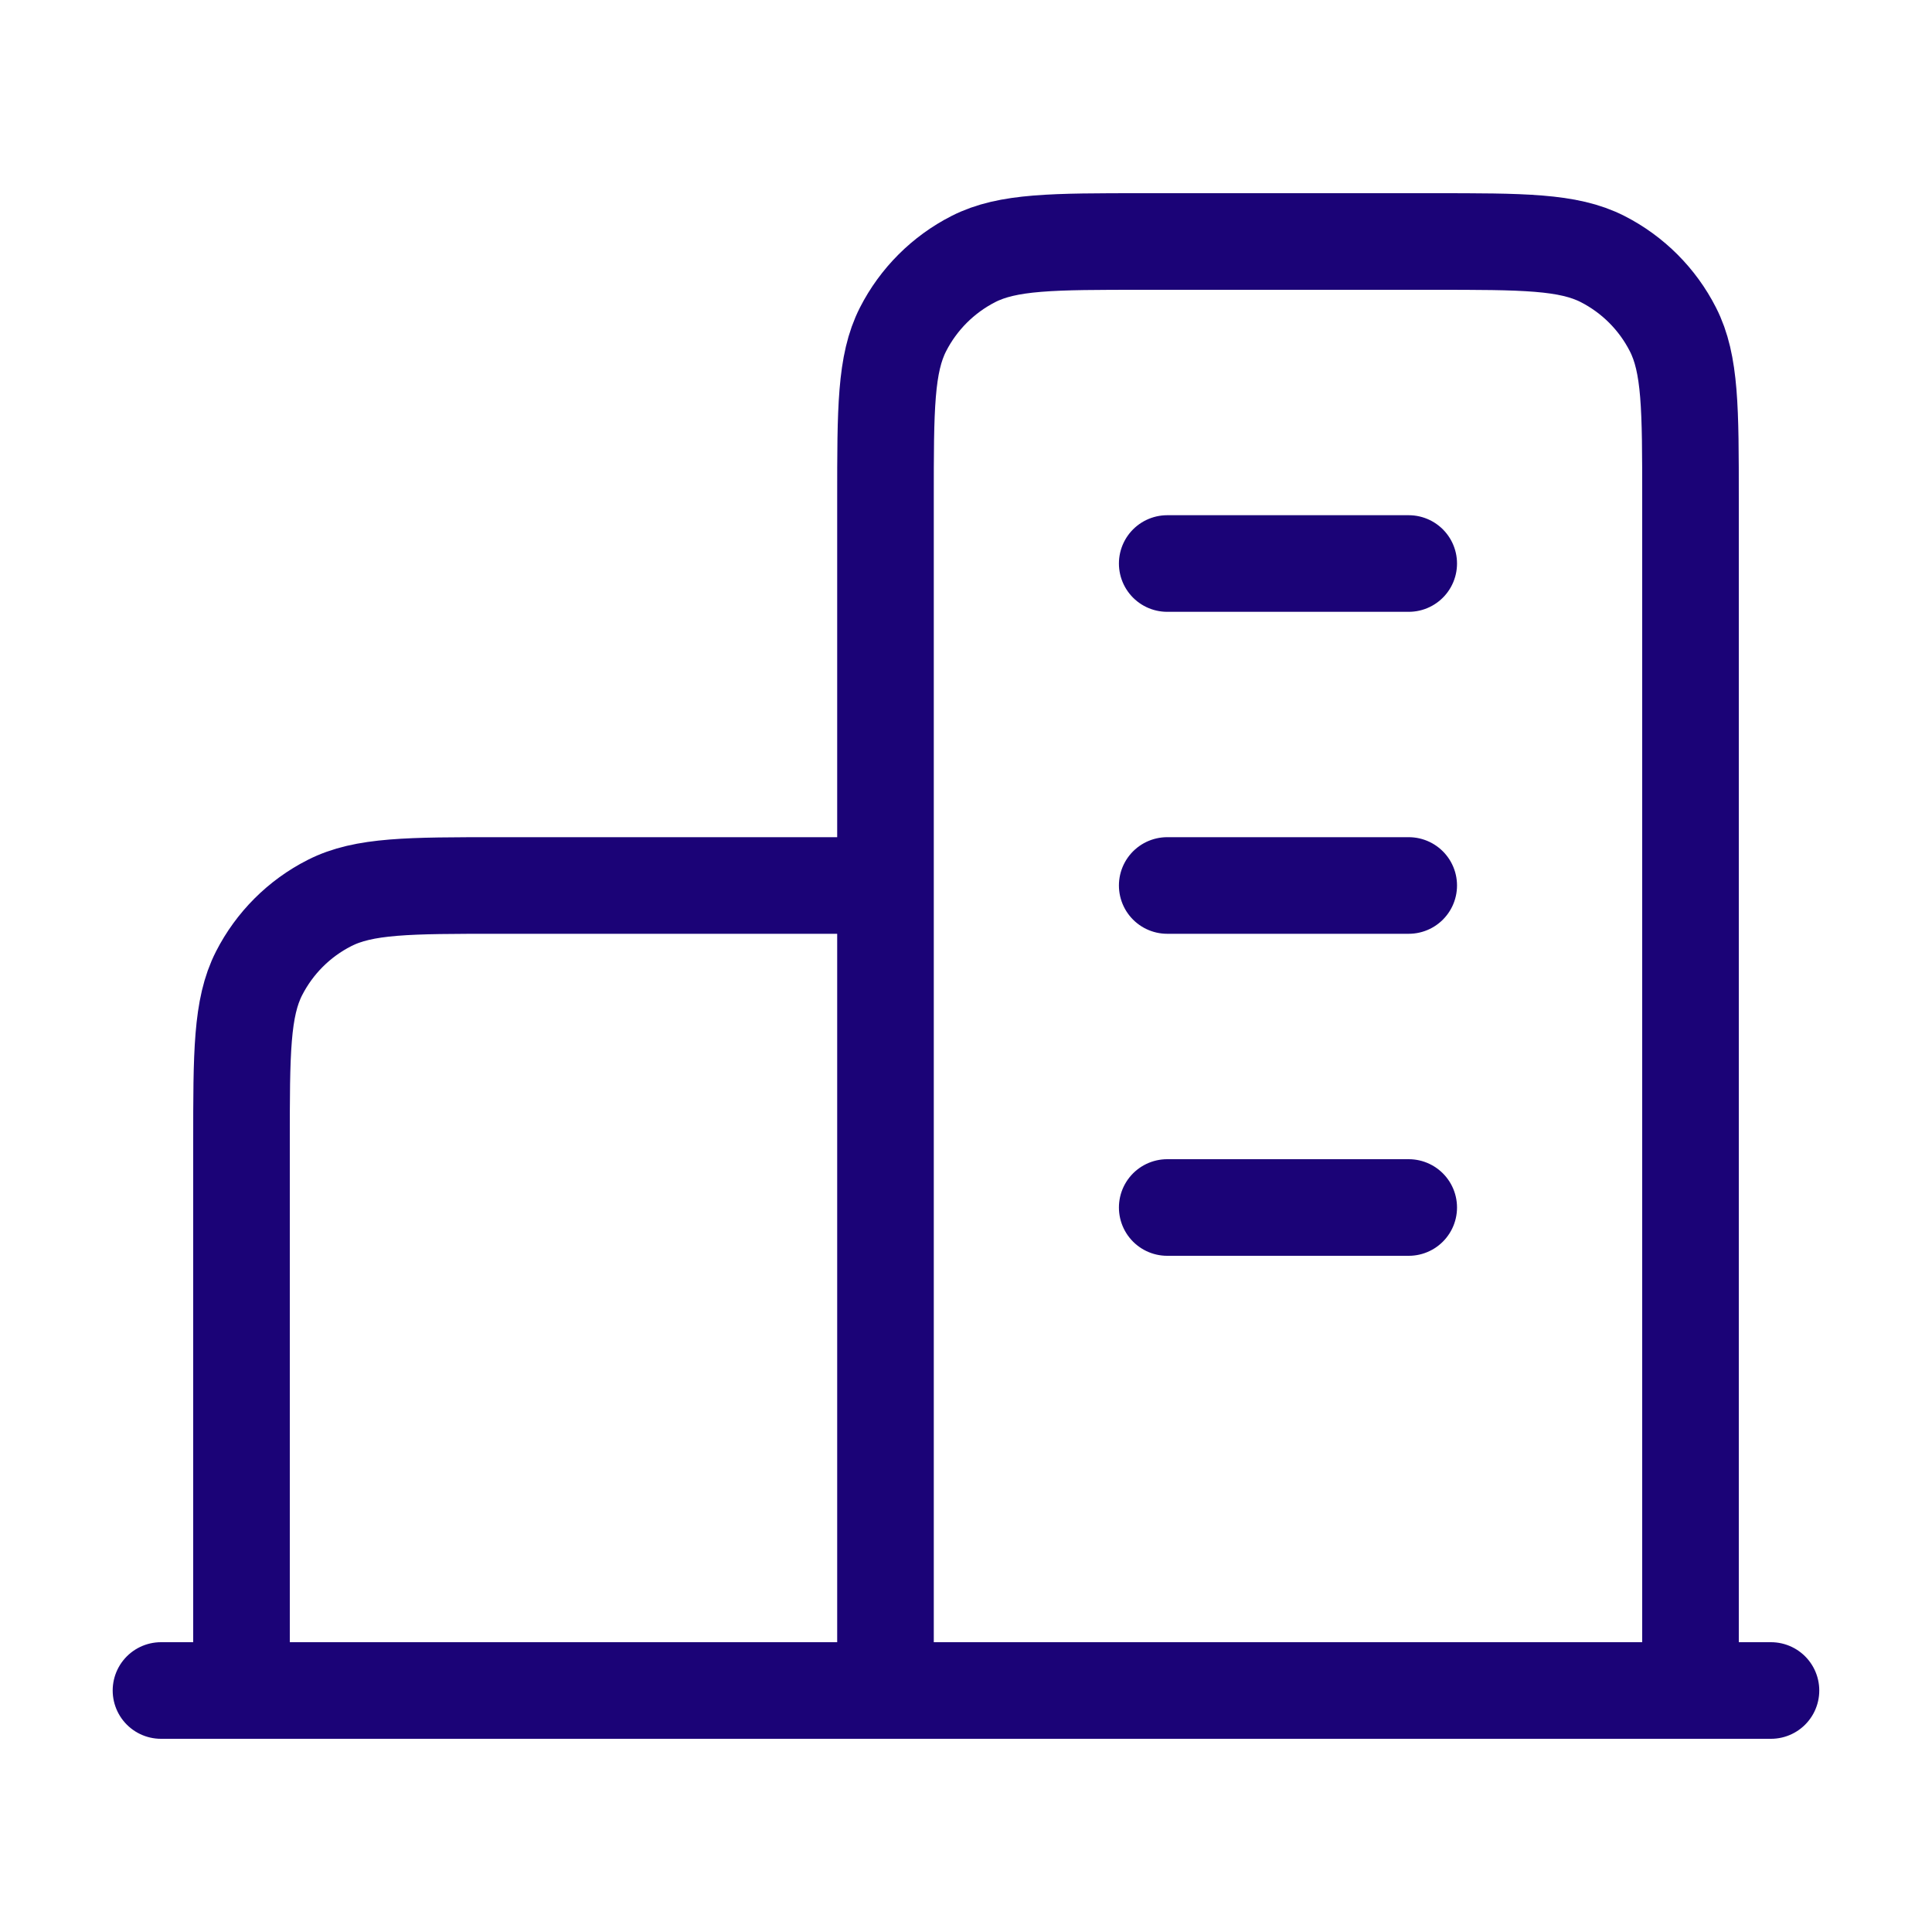 <svg width="40" height="40" viewBox="0 0 40 40" fill="none" xmlns="http://www.w3.org/2000/svg">
<path d="M18.333 18.333H10.333C8.466 18.333 7.533 18.333 6.82 18.697C6.192 19.016 5.683 19.526 5.363 20.153C5 20.866 5 21.8 5 23.667V35M35 35V10.333C35 8.466 35 7.533 34.636 6.82C34.317 6.193 33.807 5.683 33.18 5.363C32.467 5 31.533 5 29.666 5H23.666C21.799 5 20.866 5 20.153 5.363C19.526 5.683 19.016 6.193 18.696 6.82C18.333 7.533 18.333 8.466 18.333 10.333V35M36.666 35H3.333M24.166 11.667H29.166M24.166 18.333H29.166M24.166 25H29.166" stroke="#1B0377" stroke-width="2" stroke-linecap="round" stroke-linejoin="round"/>
</svg>
